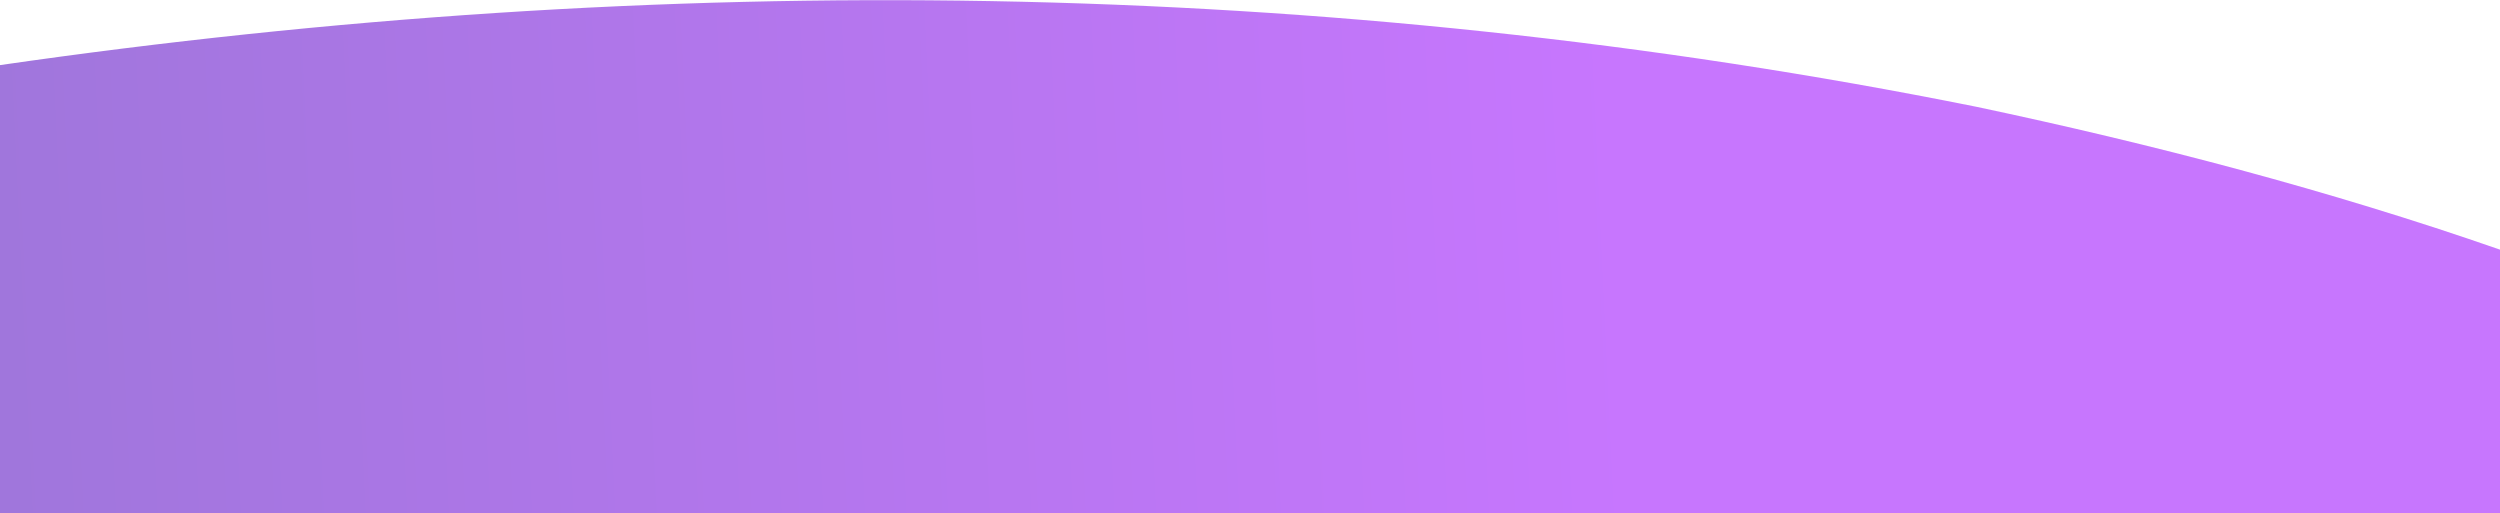 <svg width="4102" height="842" viewBox="0 0 4102 842" fill="none" xmlns="http://www.w3.org/2000/svg">
<path fill-rule="evenodd" clip-rule="evenodd" d="M4102 409.617V842H0V106.833C1081.21 -49.469 2173.6 -39.694 3243.05 175.261C3532.96 236.613 3821.98 312.176 4102 409.617Z" fill="url(#paint0_linear_240_596)"/>
<defs>
<linearGradient id="paint0_linear_240_596" x1="2657.28" y1="312.495" x2="0.743" y2="437.178" gradientUnits="userSpaceOnUse">
<stop stop-color="#C776FE"/>
<stop offset="1" stop-color="#A076DC"/>
</linearGradient>
</defs>
</svg>
